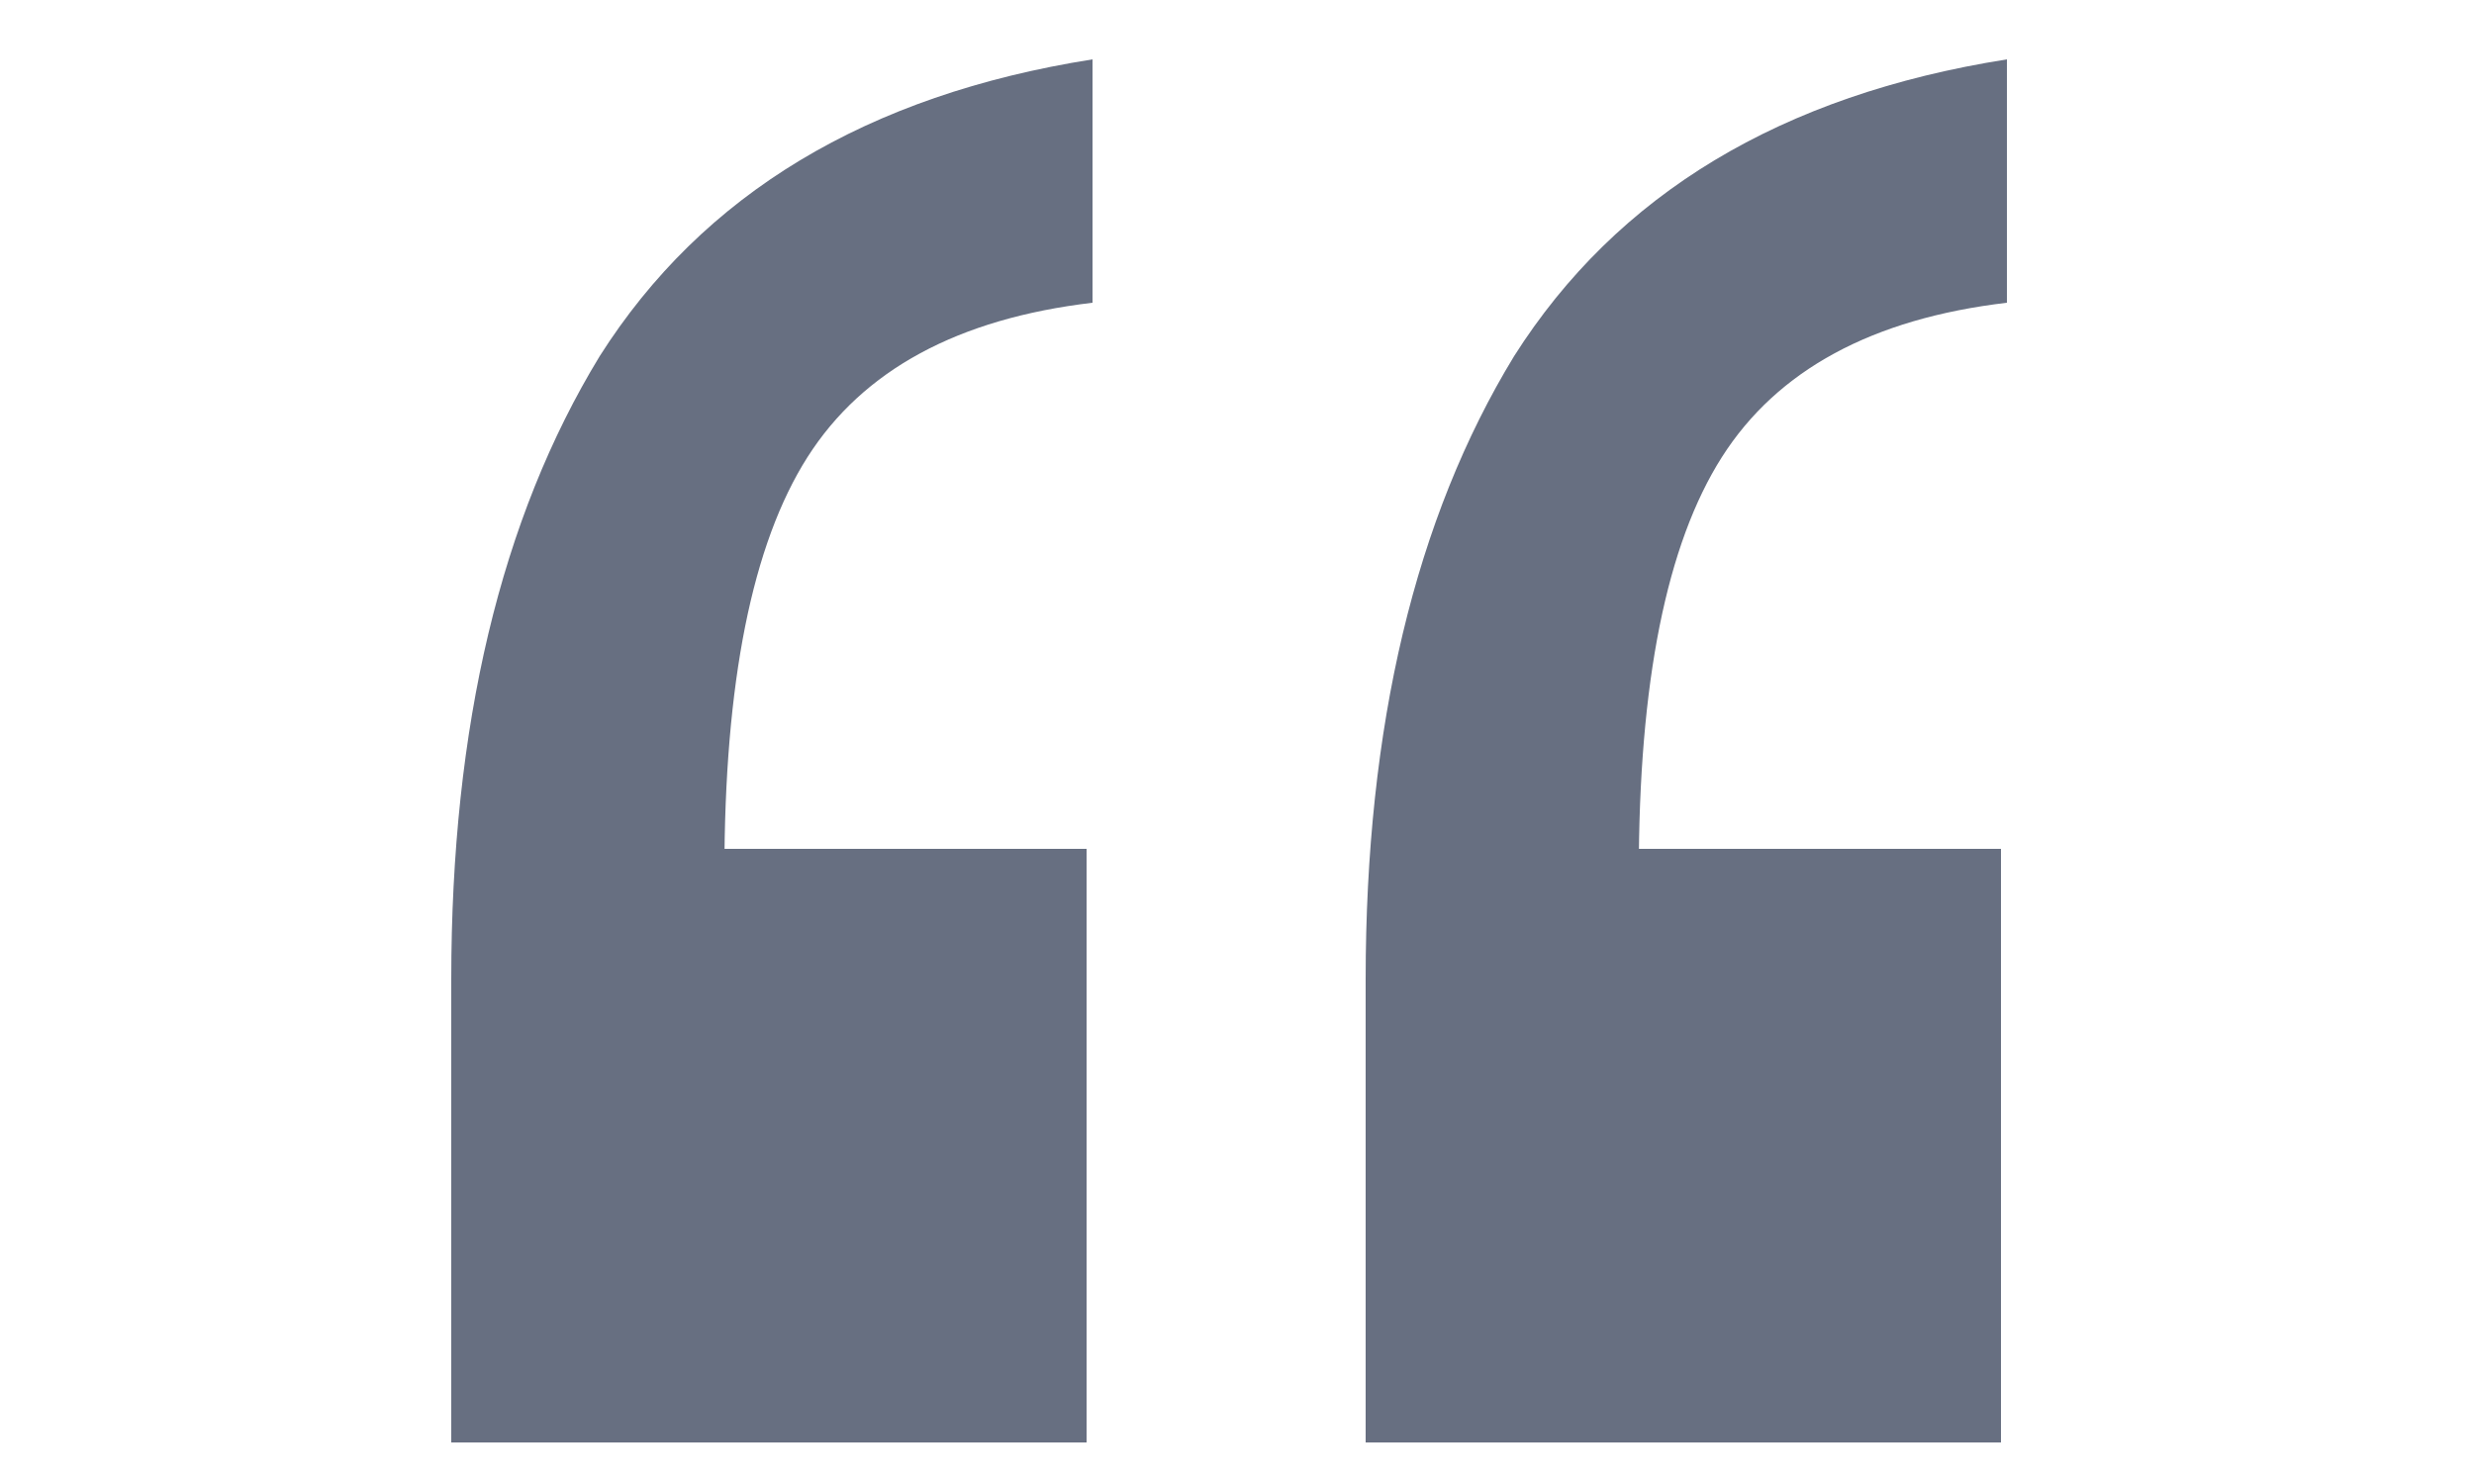 <?xml version="1.0" encoding="UTF-8"?> <svg xmlns="http://www.w3.org/2000/svg" width="5" height="3" viewBox="0 0 5 3" fill="none"><path d="M2.76 2.916V1.98C2.76 1.468 2.86 1.048 3.06 0.72C3.268 0.392 3.6 0.192 4.056 0.12V0.612C3.784 0.644 3.592 0.748 3.48 0.924C3.368 1.1 3.312 1.38 3.312 1.764L2.952 1.716H4.044V2.916H2.76ZM0.912 2.916V1.98C0.912 1.468 1.012 1.048 1.212 0.72C1.42 0.392 1.752 0.192 2.208 0.12V0.612C1.936 0.644 1.744 0.748 1.632 0.924C1.52 1.1 1.464 1.38 1.464 1.764L1.104 1.716H2.196V2.916H0.912Z" fill="#676F81"></path></svg> 